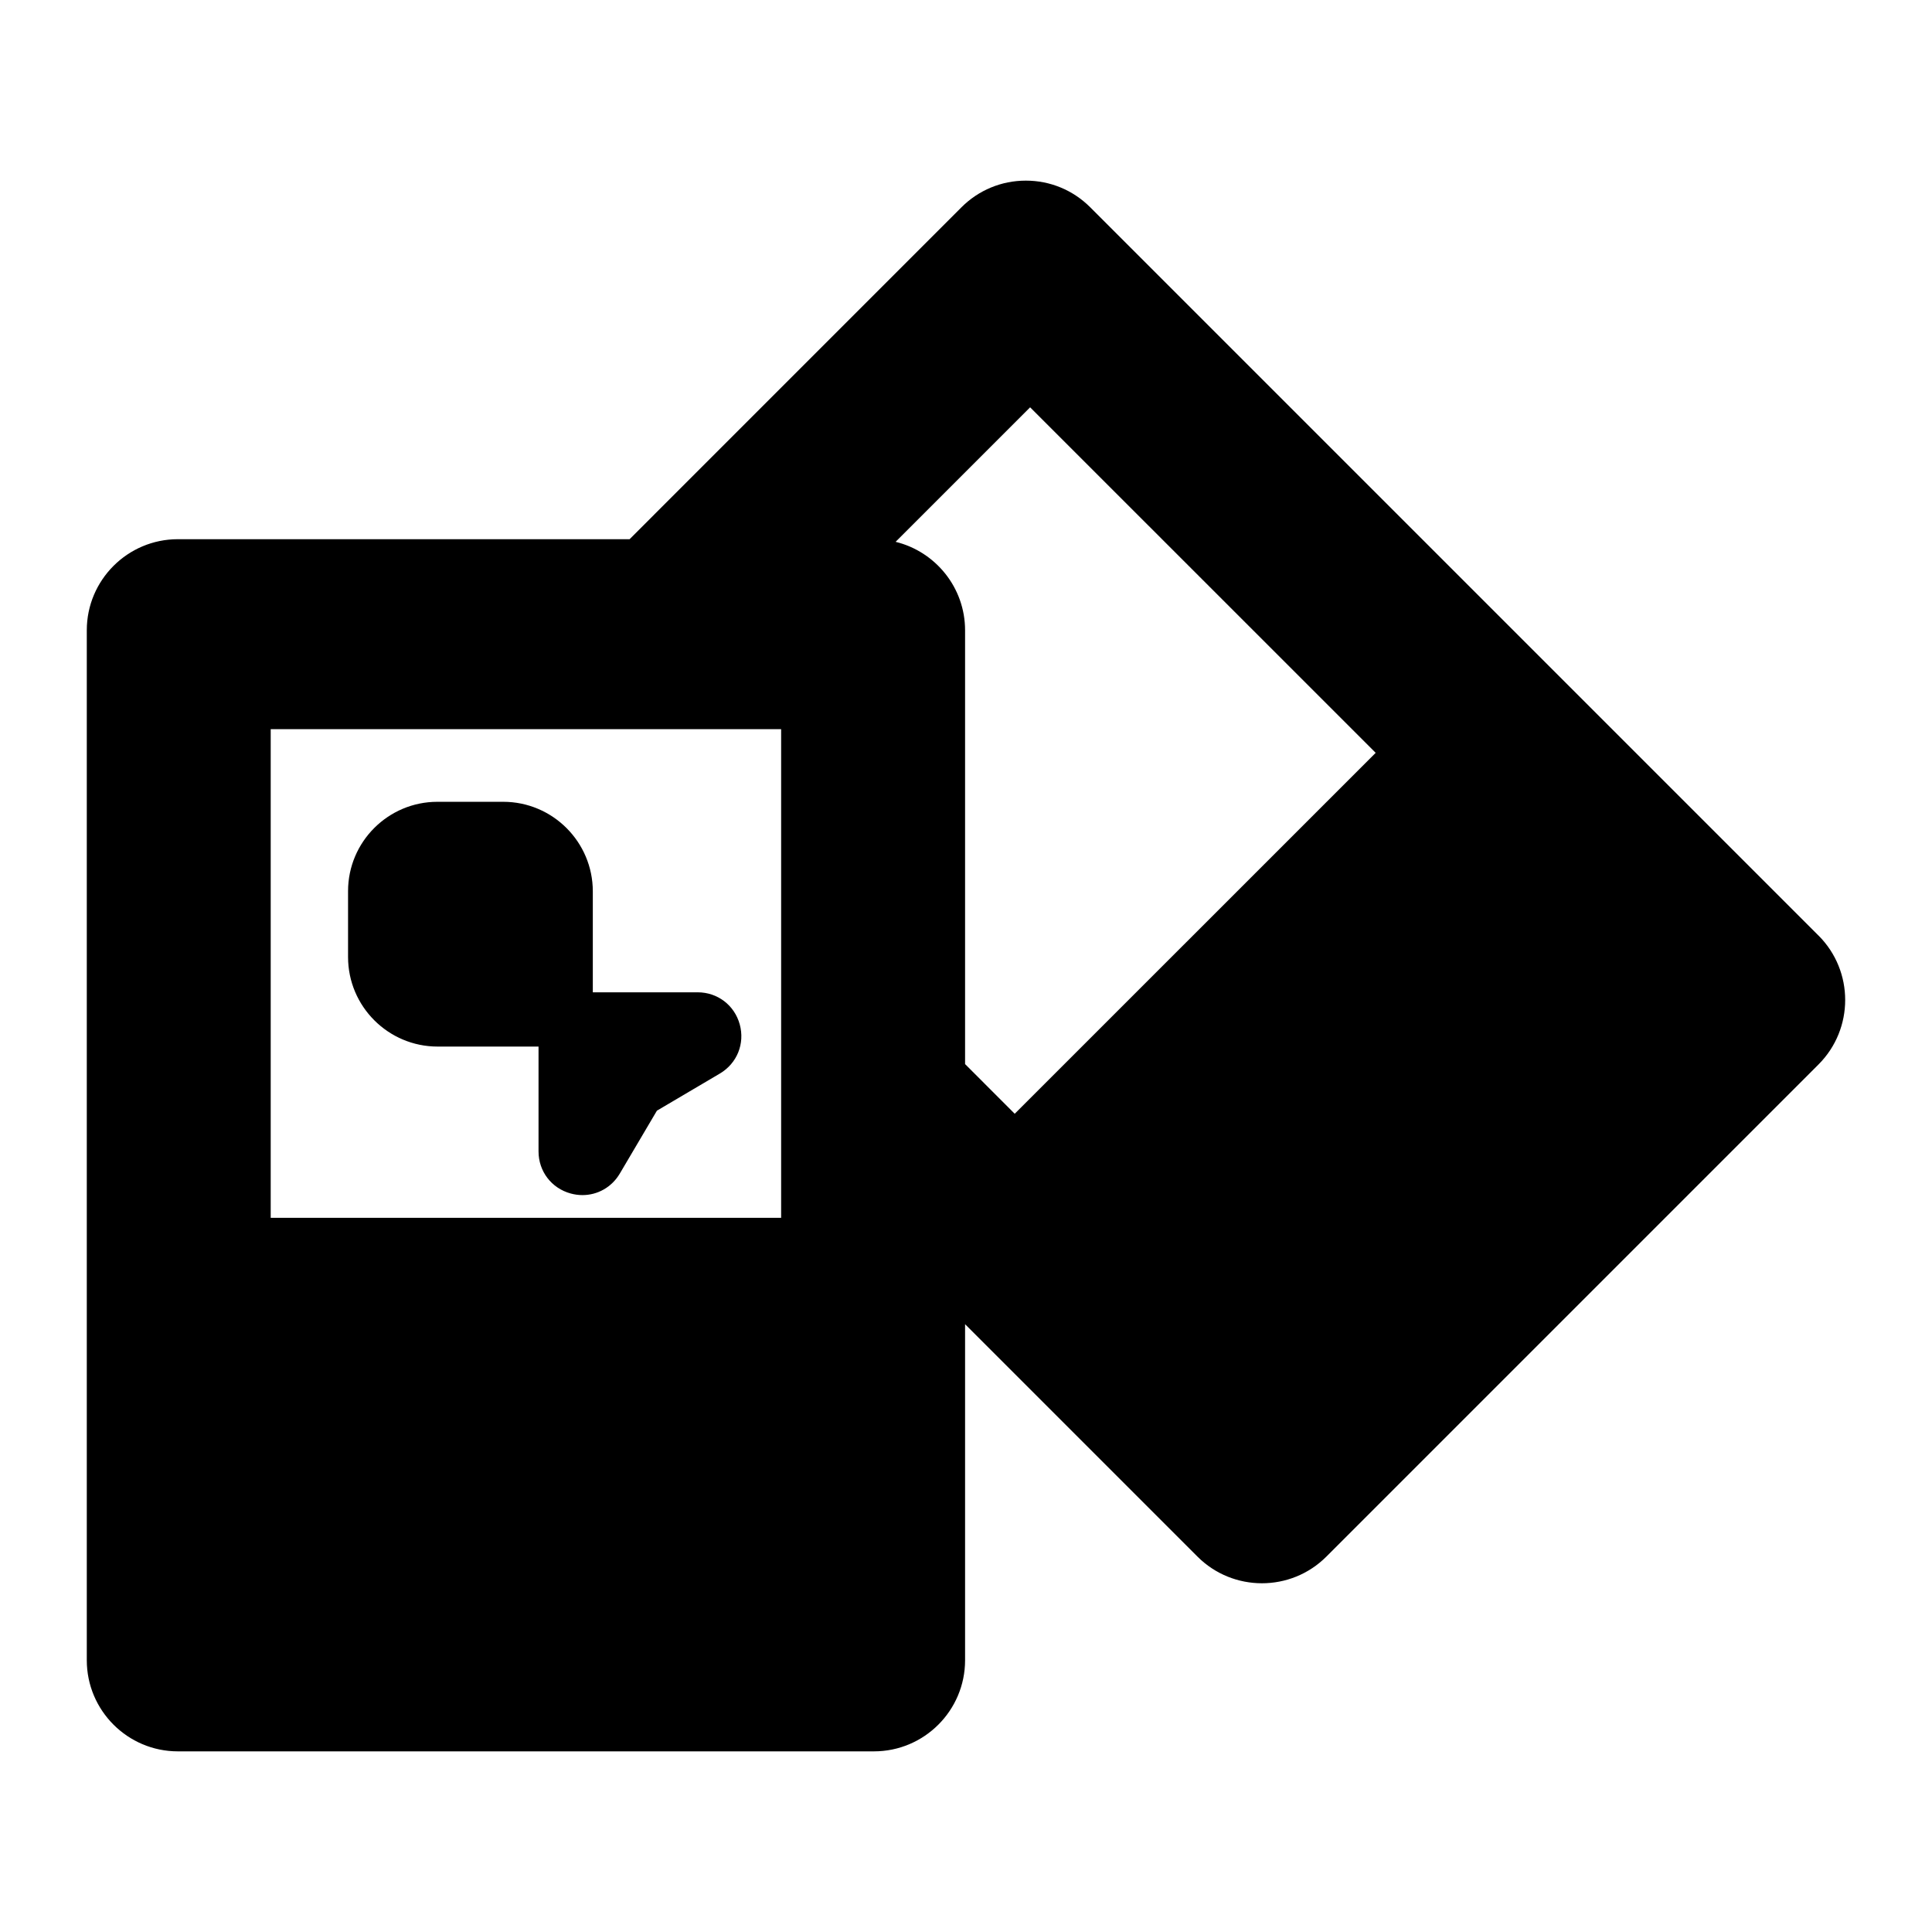 <?xml version="1.0" encoding="UTF-8"?>
<!-- The Best Svg Icon site in the world: iconSvg.co, Visit us! https://iconsvg.co -->
<svg fill="#000000" width="800px" height="800px" version="1.1" viewBox="144 144 512 512" xmlns="http://www.w3.org/2000/svg">
 <path d="m625.93 391.94-193-193c-4.559-4.559-10.621-7.07-17.07-7.07s-12.512 2.512-17.07 7.07l-87.941 87.953h-119.71c-13.309 0-24.137 10.828-24.137 24.137v272.95c0 13.316 10.828 24.148 24.137 24.148h184.47c13.316 0 24.148-10.832 24.148-24.148v-89.055l61.598 61.605c4.707 4.703 10.891 7.051 17.07 7.051 6.184 0 12.363-2.352 17.066-7.055l130.44-130.44c9.414-9.418 9.414-24.738 0-34.152zm-274.92 74.797h-135.27v-129.5h135.27zm61.902-27.578-13.156-13.164v-114.96c0-11.332-7.856-20.863-18.41-23.445l35.648-35.648 91.574 91.566zm-152.93-17.805h26.734v27.777c0 5.277 3.422 9.762 8.516 11.156 1.043 0.285 2.094 0.426 3.129 0.426 4.004 0 7.746-2.078 9.887-5.695l9.84-16.676 16.688-9.844c4.547-2.691 6.66-7.922 5.266-13.016-1.395-5.09-5.875-8.508-11.152-8.508h-27.789v-26.746c0-13.094-10.652-23.742-23.742-23.742h-17.445c-13.055 0-23.676 10.621-23.676 23.676v17.445c-0.008 13.098 10.648 23.746 23.746 23.746z"/>
</svg>